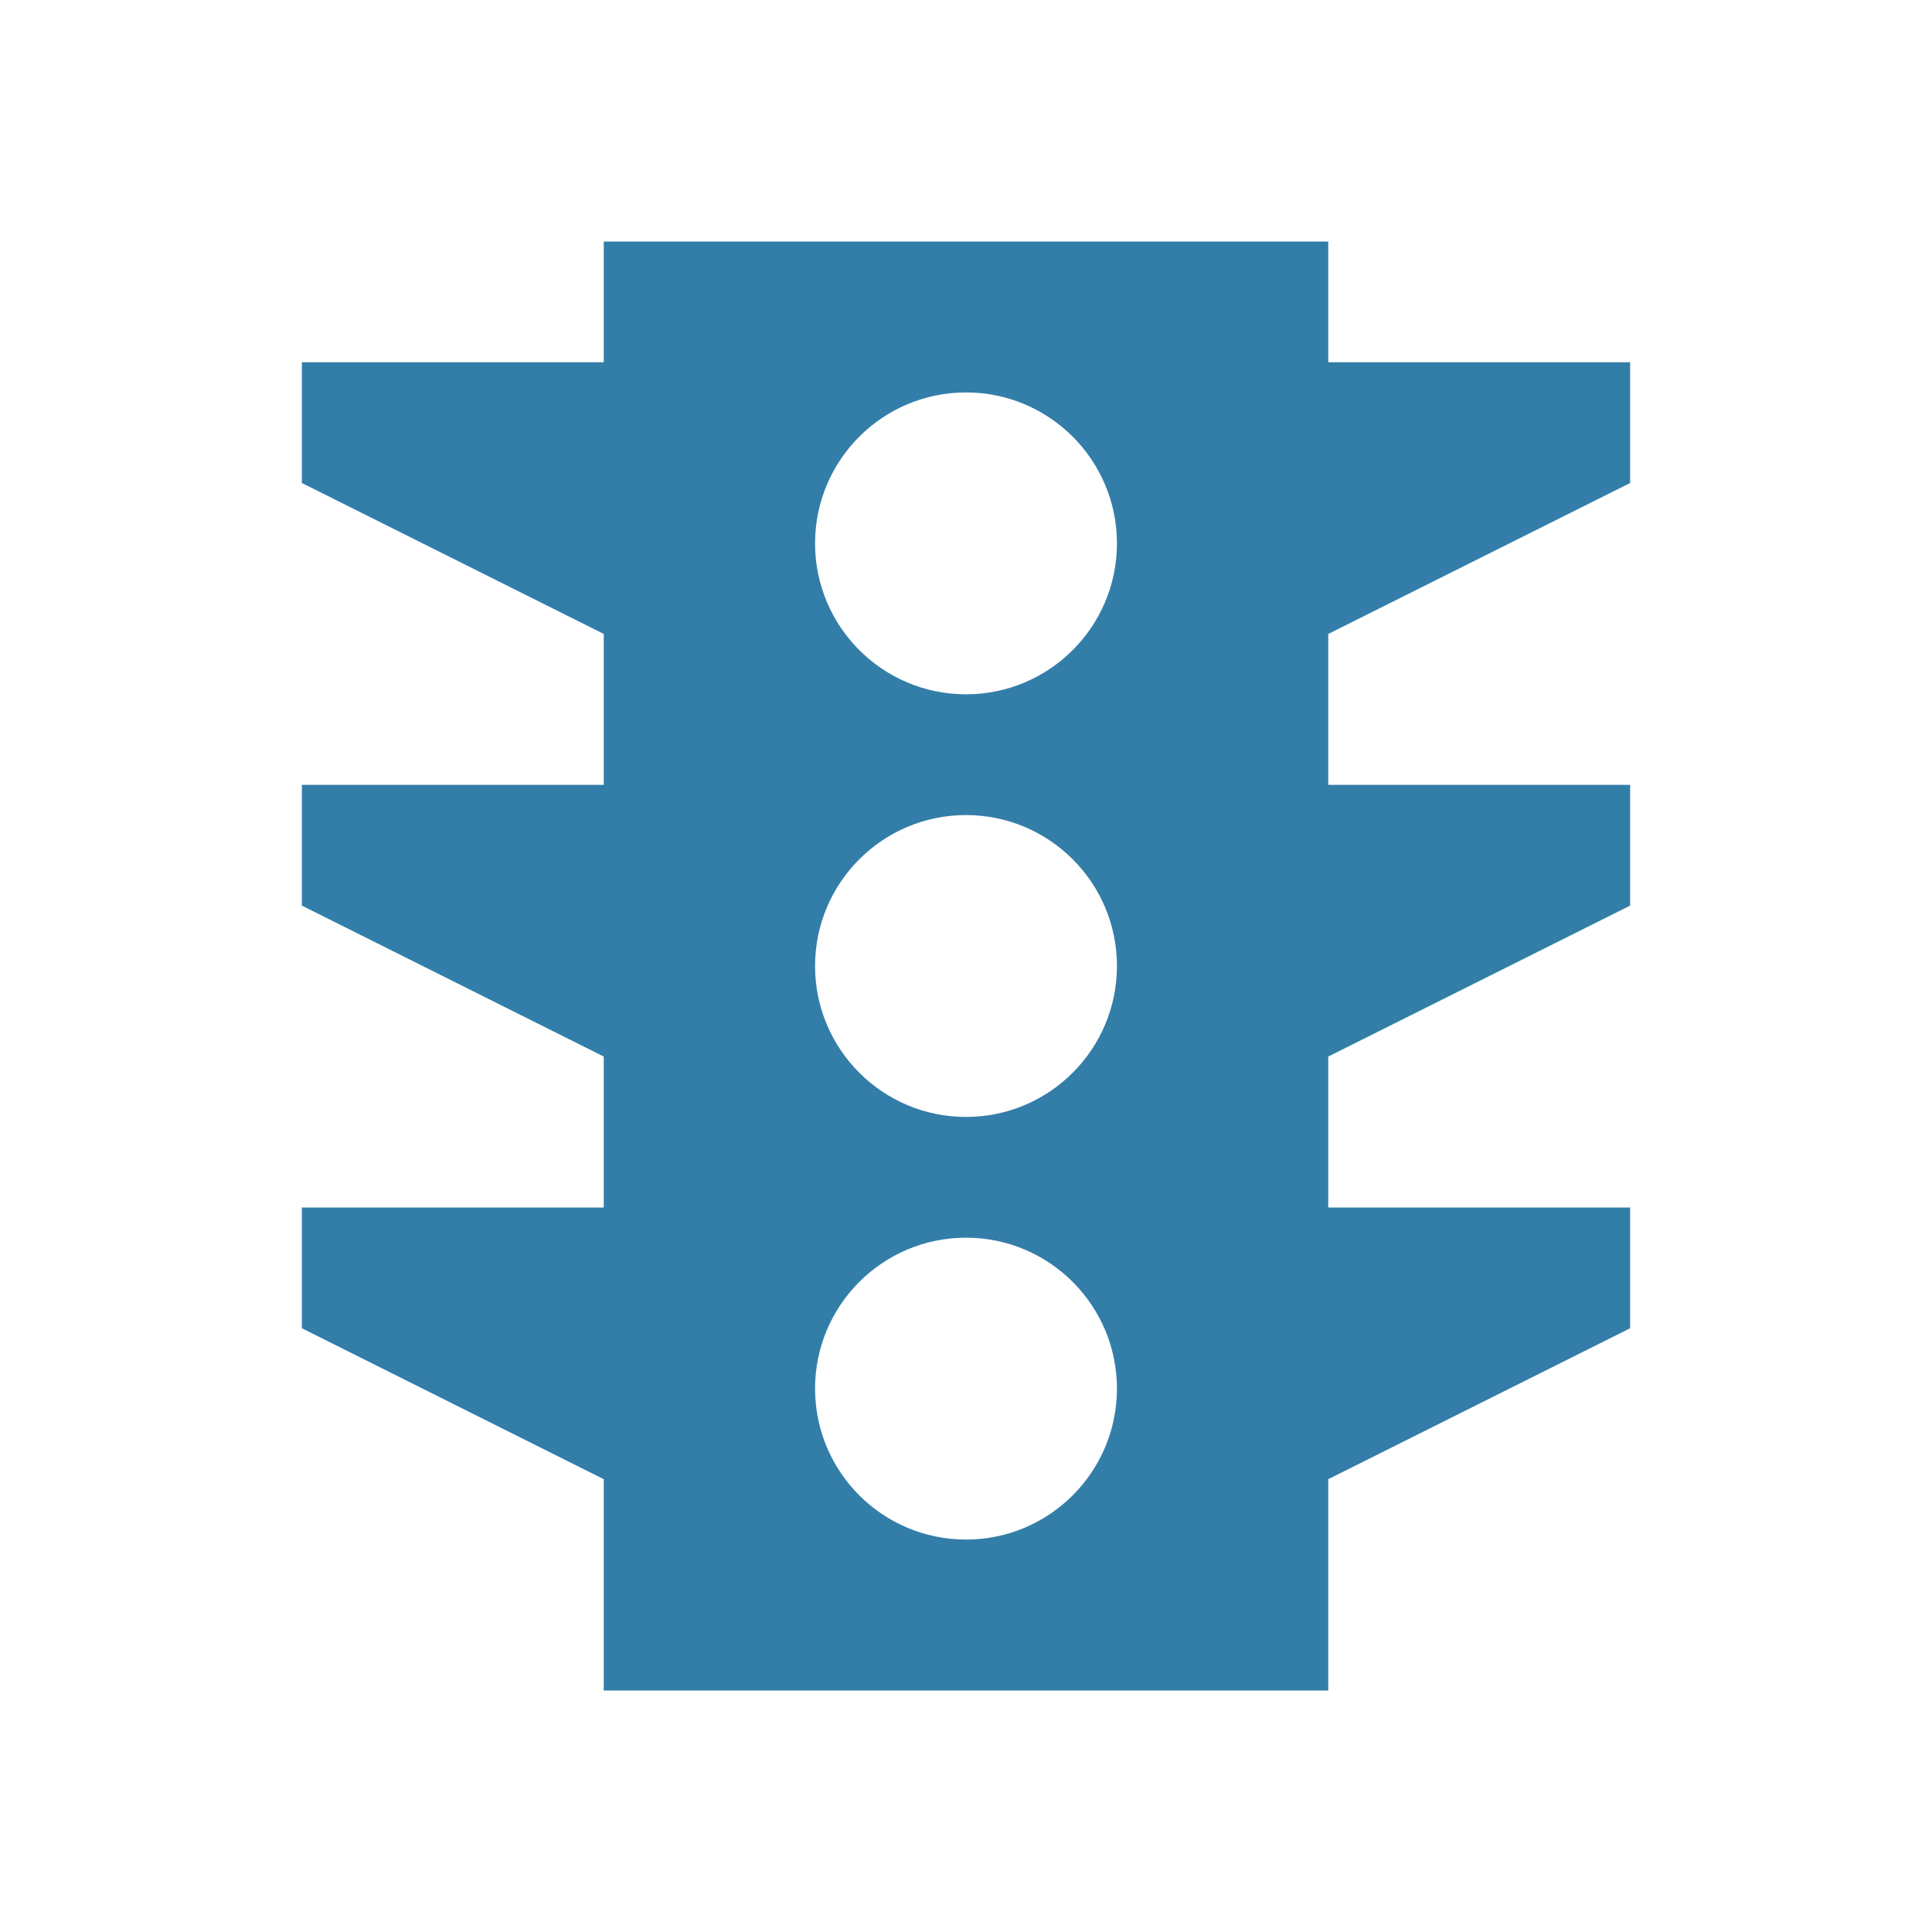 <svg xmlns="http://www.w3.org/2000/svg"  viewBox="0 0 64 64"><defs fill="#337ea9" /><path  d="m54,16v-4h-10v-4h-24v4h-10v4l10,5v5h-10v4l10,5v5h-10v4l10,5v7h24v-7l10-5v-4h-10v-5l10-5v-4h-10v-5l10-5Zm-22,35c-2.76,0-5-2.24-5-5s2.24-5,5-5,5,2.24,5,5-2.24,5-5,5Zm0-14c-2.76,0-5-2.24-5-5s2.24-5,5-5,5,2.24,5,5-2.24,5-5,5Zm0-14c-2.76,0-5-2.24-5-5s2.24-5,5-5,5,2.24,5,5-2.24,5-5,5Z" fill="#337ea9" /></svg>